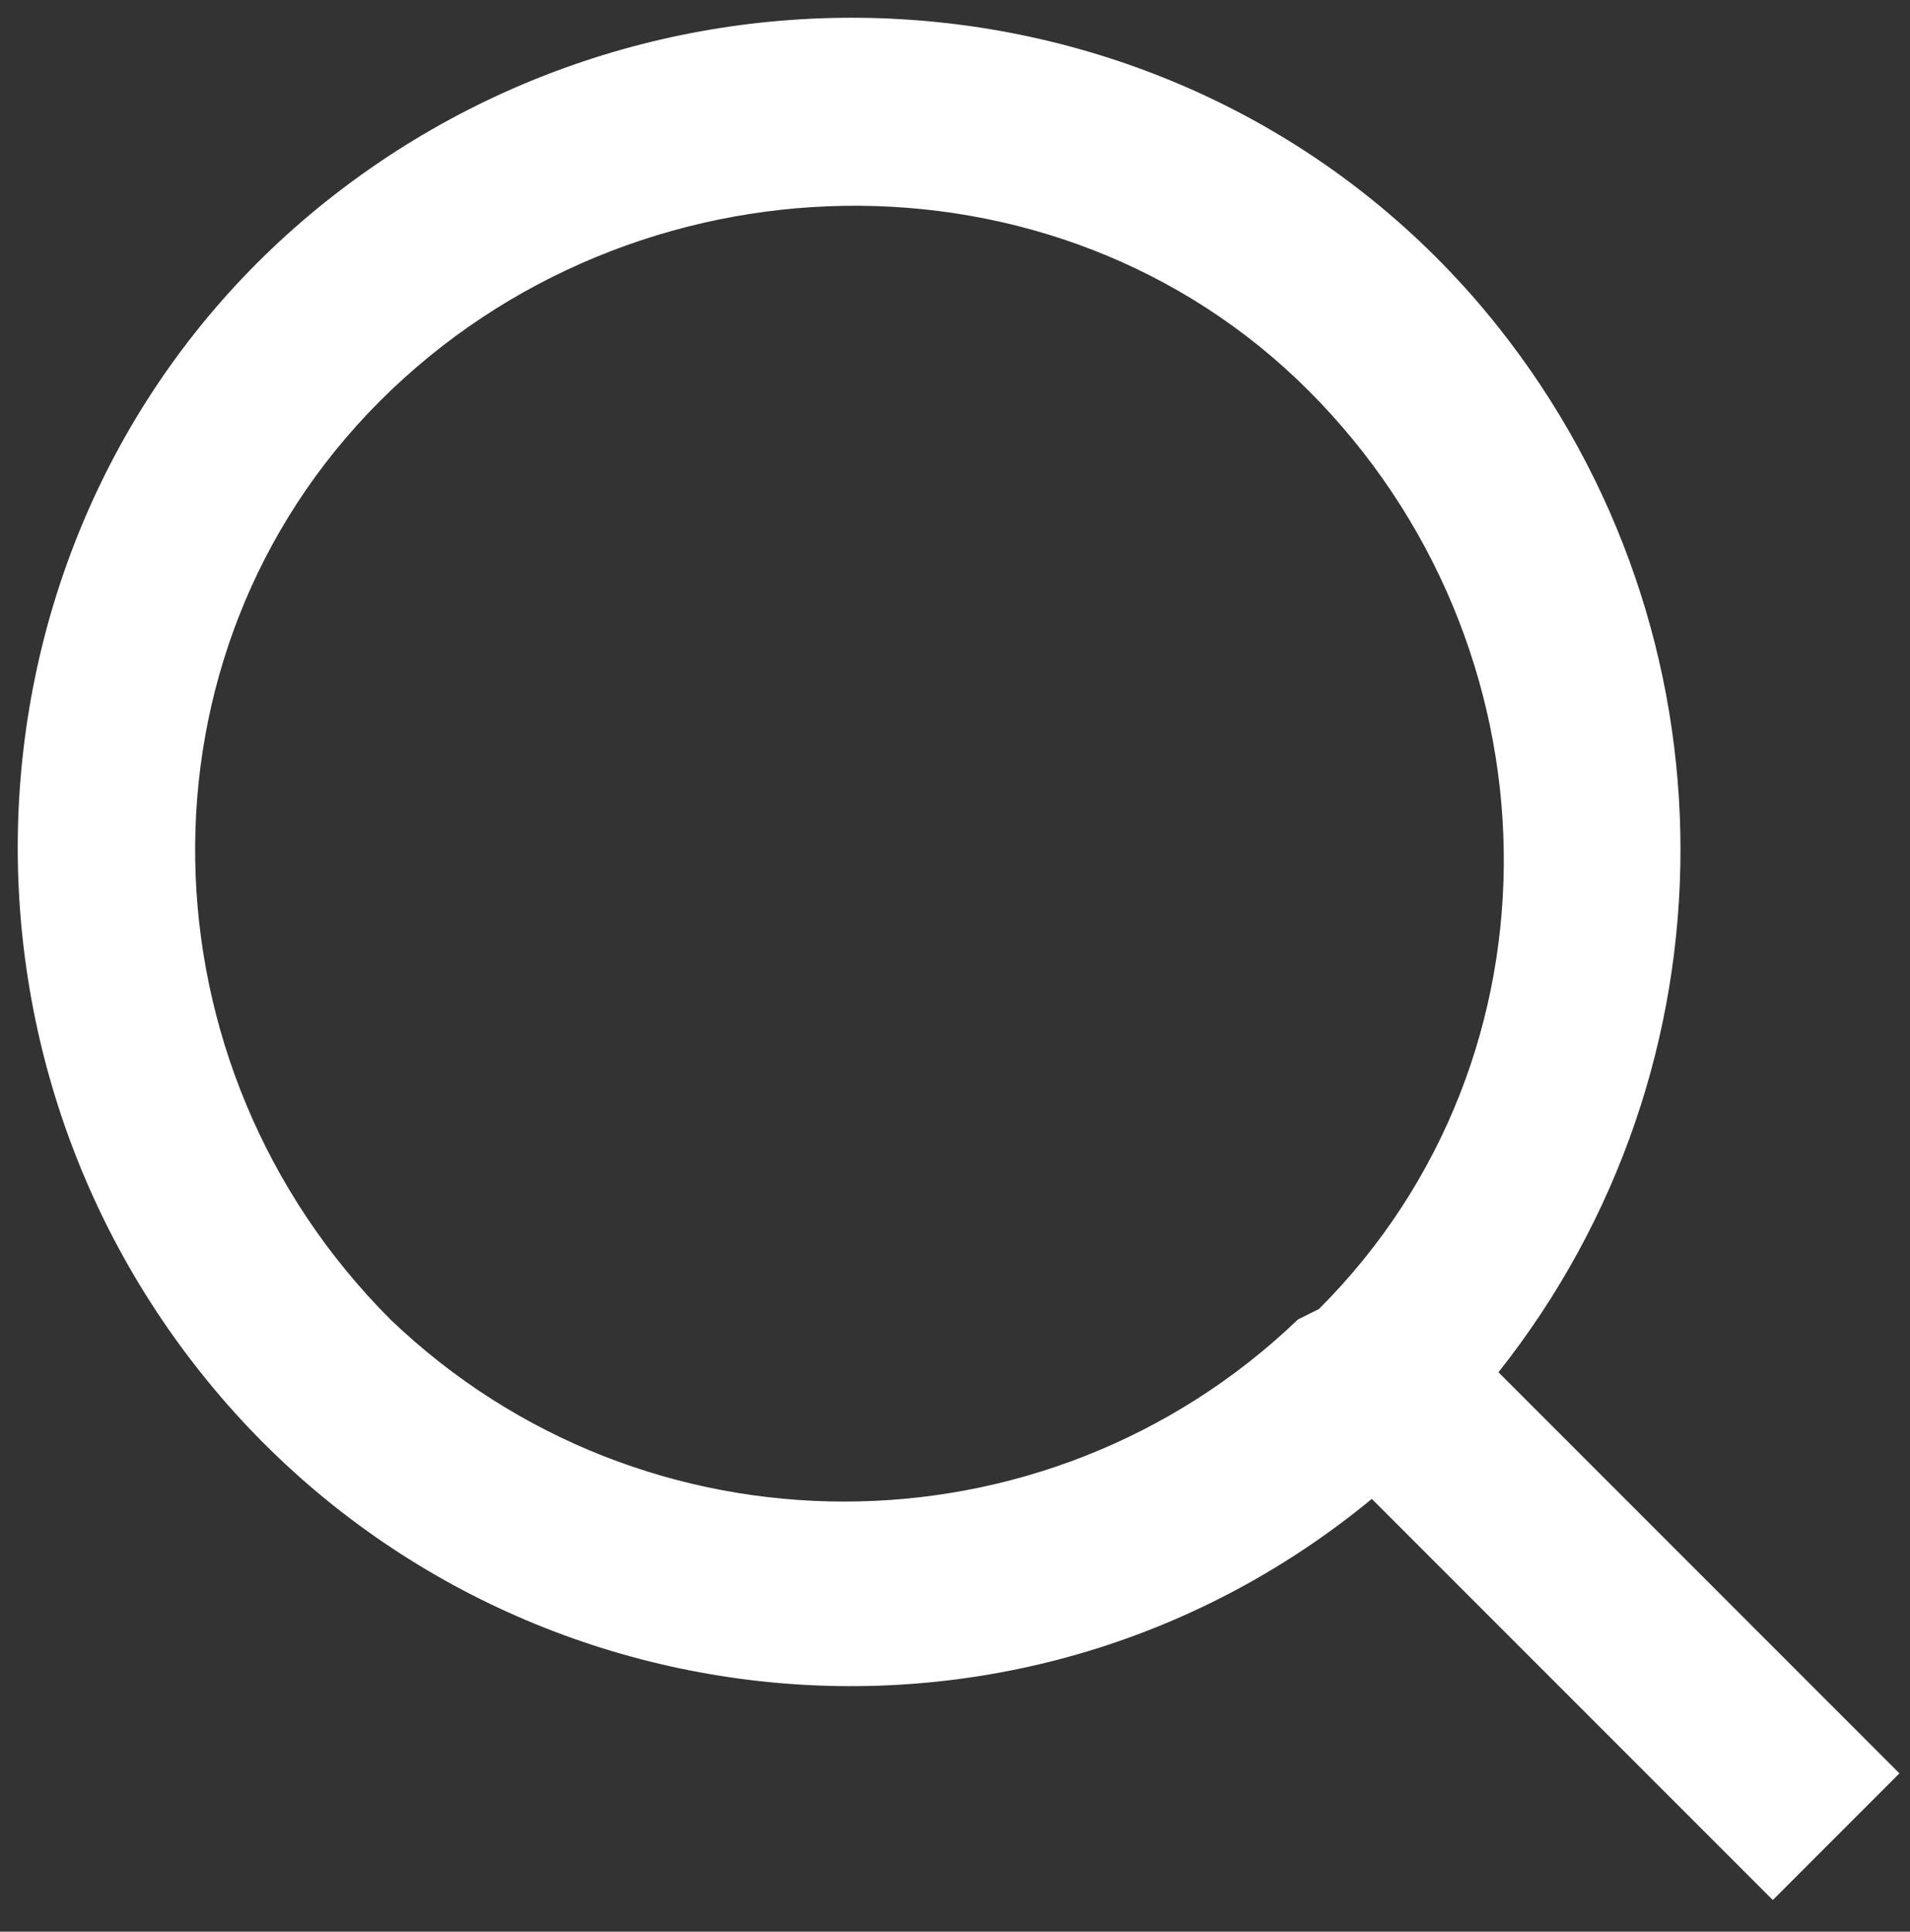 <?xml version="1.0" encoding="utf-8"?>
<!-- Generator: Adobe Illustrator 24.2.1, SVG Export Plug-In . SVG Version: 6.00 Build 0)  -->
<svg version="1.0" id="Ebene_1" xmlns="http://www.w3.org/2000/svg" xmlns:xlink="http://www.w3.org/1999/xlink" x="0px" y="0px"
	 width="18.1px" height="18.3px" viewBox="0 0 18.1 18.3" style="enable-background:new 0 0 18.1 18.3;" xml:space="preserve">
<rect x="0" y="0" width="18.1" height="18.3" fill="#333333" stroke="none"/>
<style type="text/css">
	.st0{fill:none;}
	.st1{fill:#FFFFFF;}
</style>
<rect id="bg" x="91.9" y="73.5" class="st0" width="40" height="40"/>
<path id="icon" class="st1" d="M14.2,13l3.8,3.8L16.8,18L13,14.2C9.6,17,4.6,16.4,1.9,13S-0.3,4.6,3.1,1.9s8.4-2.2,11.1,1.2
	C16.5,6,16.5,10.1,14.2,13L14.2,13z M12.5,12.4c2.4-2.4,2.3-6.3-0.1-8.7S6,1.4,3.6,3.8s-2.3,6.3,0.1,8.7c2.4,2.3,6.2,2.3,8.6,0
	L12.5,12.4z"/>
</svg>
